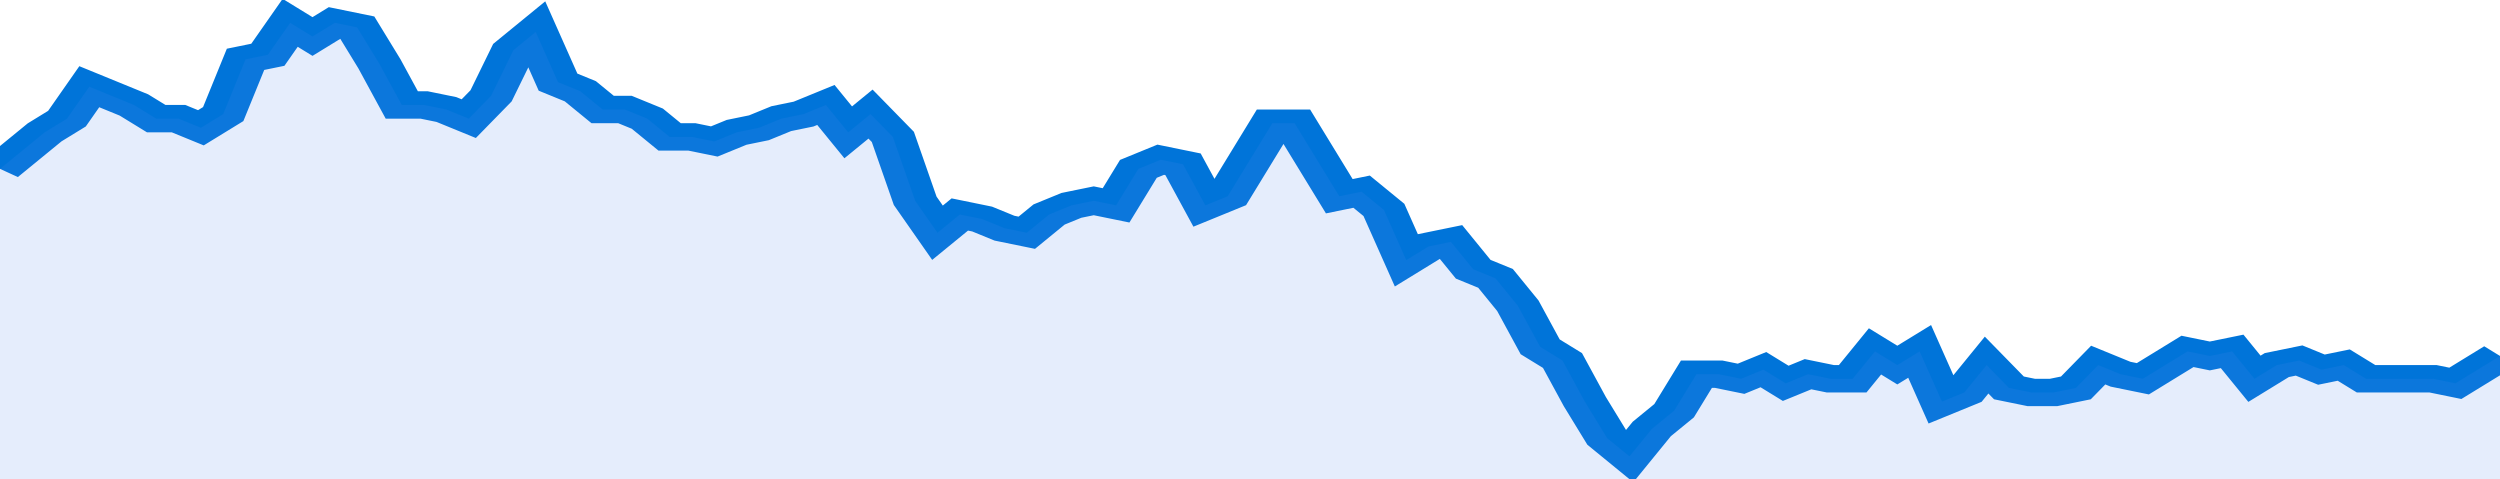 <svg xmlns="http://www.w3.org/2000/svg" viewBox="0 0 336 105" width="120" height="23" preserveAspectRatio="none">
				 <polyline fill="none" stroke="#0074d9" stroke-width="6" points="0, 37 3, 33 6, 29 9, 26 12, 19 15, 21 18, 23 21, 26 24, 26 27, 28 30, 25 33, 13 36, 12 39, 5 42, 8 45, 5 48, 6 51, 14 54, 23 57, 23 60, 24 63, 26 66, 21 69, 11 72, 7 75, 18 78, 20 81, 24 84, 24 87, 26 90, 30 93, 30 96, 31 99, 29 102, 28 105, 26 108, 25 111, 23 114, 29 117, 25 120, 30 123, 44 126, 51 129, 47 132, 48 135, 50 138, 51 141, 47 144, 45 147, 44 150, 45 153, 37 156, 35 159, 36 162, 45 165, 43 168, 35 171, 27 174, 27 177, 35 180, 43 183, 42 186, 46 189, 57 192, 54 195, 53 198, 59 201, 61 204, 67 207, 76 210, 79 213, 88 216, 96 219, 100 222, 94 225, 90 228, 82 231, 82 234, 83 237, 81 240, 84 243, 82 246, 83 249, 83 252, 77 255, 80 258, 77 261, 88 264, 86 267, 80 270, 85 273, 86 276, 86 279, 85 282, 80 285, 82 288, 83 291, 80 294, 77 297, 78 300, 77 303, 83 306, 80 309, 79 312, 81 315, 80 318, 83 321, 83 324, 83 327, 83 330, 84 333, 81 336, 78 336, 78 "> </polyline>
				 <polygon fill="#5085ec" opacity="0.15" points="0, 105 0, 37 3, 33 6, 29 9, 26 12, 19 15, 21 18, 23 21, 26 24, 26 27, 28 30, 25 33, 13 36, 12 39, 5 42, 8 45, 5 48, 6 51, 14 54, 23 57, 23 60, 24 63, 26 66, 21 69, 11 72, 7 75, 18 78, 20 81, 24 84, 24 87, 26 90, 30 93, 30 96, 31 99, 29 102, 28 105, 26 108, 25 111, 23 114, 29 117, 25 120, 30 123, 44 126, 51 129, 47 132, 48 135, 50 138, 51 141, 47 144, 45 147, 44 150, 45 153, 37 156, 35 159, 36 162, 45 165, 43 168, 35 171, 27 174, 27 177, 35 180, 43 183, 42 186, 46 189, 57 192, 54 195, 53 198, 59 201, 61 204, 67 207, 76 210, 79 213, 88 216, 96 219, 100 222, 94 225, 90 228, 82 231, 82 234, 83 237, 81 240, 84 243, 82 246, 83 249, 83 252, 77 255, 80 258, 77 261, 88 264, 86 267, 80 270, 85 273, 86 276, 86 279, 85 282, 80 285, 82 288, 83 291, 80 294, 77 297, 78 300, 77 303, 83 306, 80 309, 79 312, 81 315, 80 318, 83 321, 83 324, 83 327, 83 330, 84 333, 81 336, 78 336, 105 "></polygon>
			</svg>